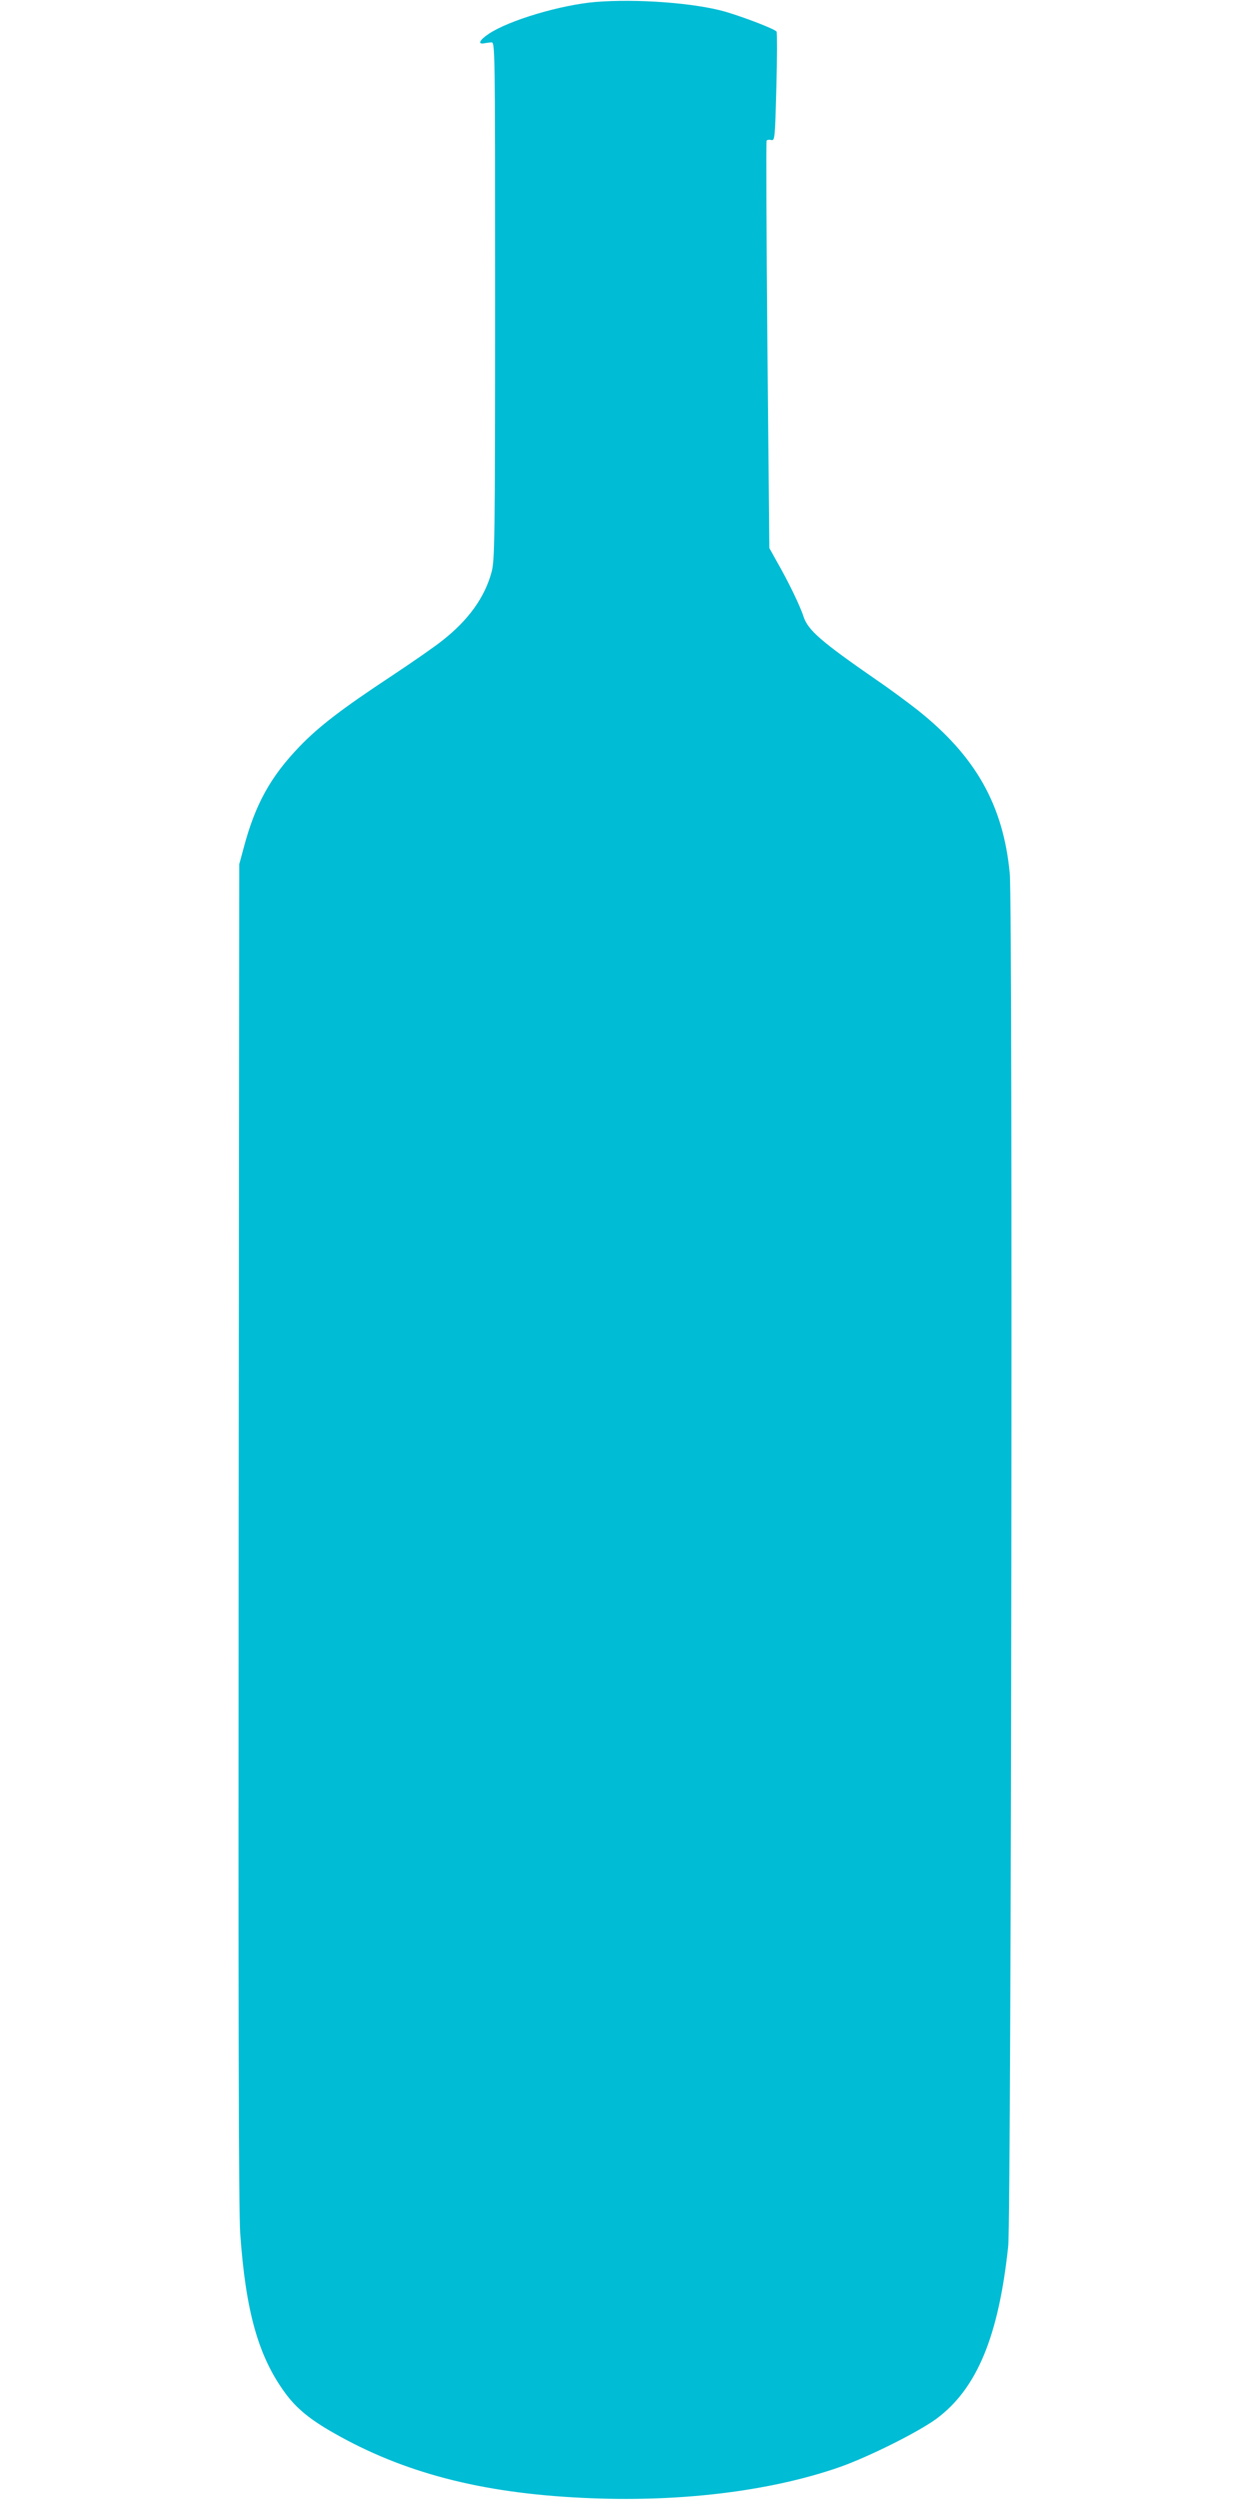 <?xml version="1.0" standalone="no"?>
<!DOCTYPE svg PUBLIC "-//W3C//DTD SVG 20010904//EN"
 "http://www.w3.org/TR/2001/REC-SVG-20010904/DTD/svg10.dtd">
<svg version="1.0" xmlns="http://www.w3.org/2000/svg"
 width="640pt" height="1280pt" viewBox="0 0 640 1280"
 preserveAspectRatio="xMidYMid meet">
<g transform="translate(0,1280) scale(0.1,-0.1)"
fill="#00bcd4" stroke="none">
<path d="M3050 12790 c-179 -15 -444 -94 -547 -163 -47 -31 -59 -55 -25 -49 9
2 26 4 37 5 20 2 20 -4 20 -1323 0 -1228 -2 -1330 -18 -1389 -35 -129 -117
-244 -250 -349 -34 -28 -152 -110 -262 -183 -256 -169 -373 -259 -472 -362
-148 -154 -226 -295 -285 -517 l-23 -85 -3 -3425 c-2 -2451 0 -3470 8 -3585
28 -400 93 -630 230 -817 57 -78 127 -136 249 -205 356 -203 751 -307 1273
-332 484 -24 950 31 1310 155 148 51 409 181 504 251 206 154 317 421 366 883
16 156 24 6859 8 7027 -33 350 -174 600 -470 836 -47 37 -141 107 -210 154
-286 198 -353 256 -376 326 -18 56 -79 182 -139 286 l-36 65 -10 1039 c-5 571
-7 1042 -4 1047 3 4 13 6 24 3 18 -4 19 8 26 270 4 152 4 280 1 285 -8 13
-164 73 -262 102 -157 45 -453 67 -664 50z"/>
</g>
</svg>
